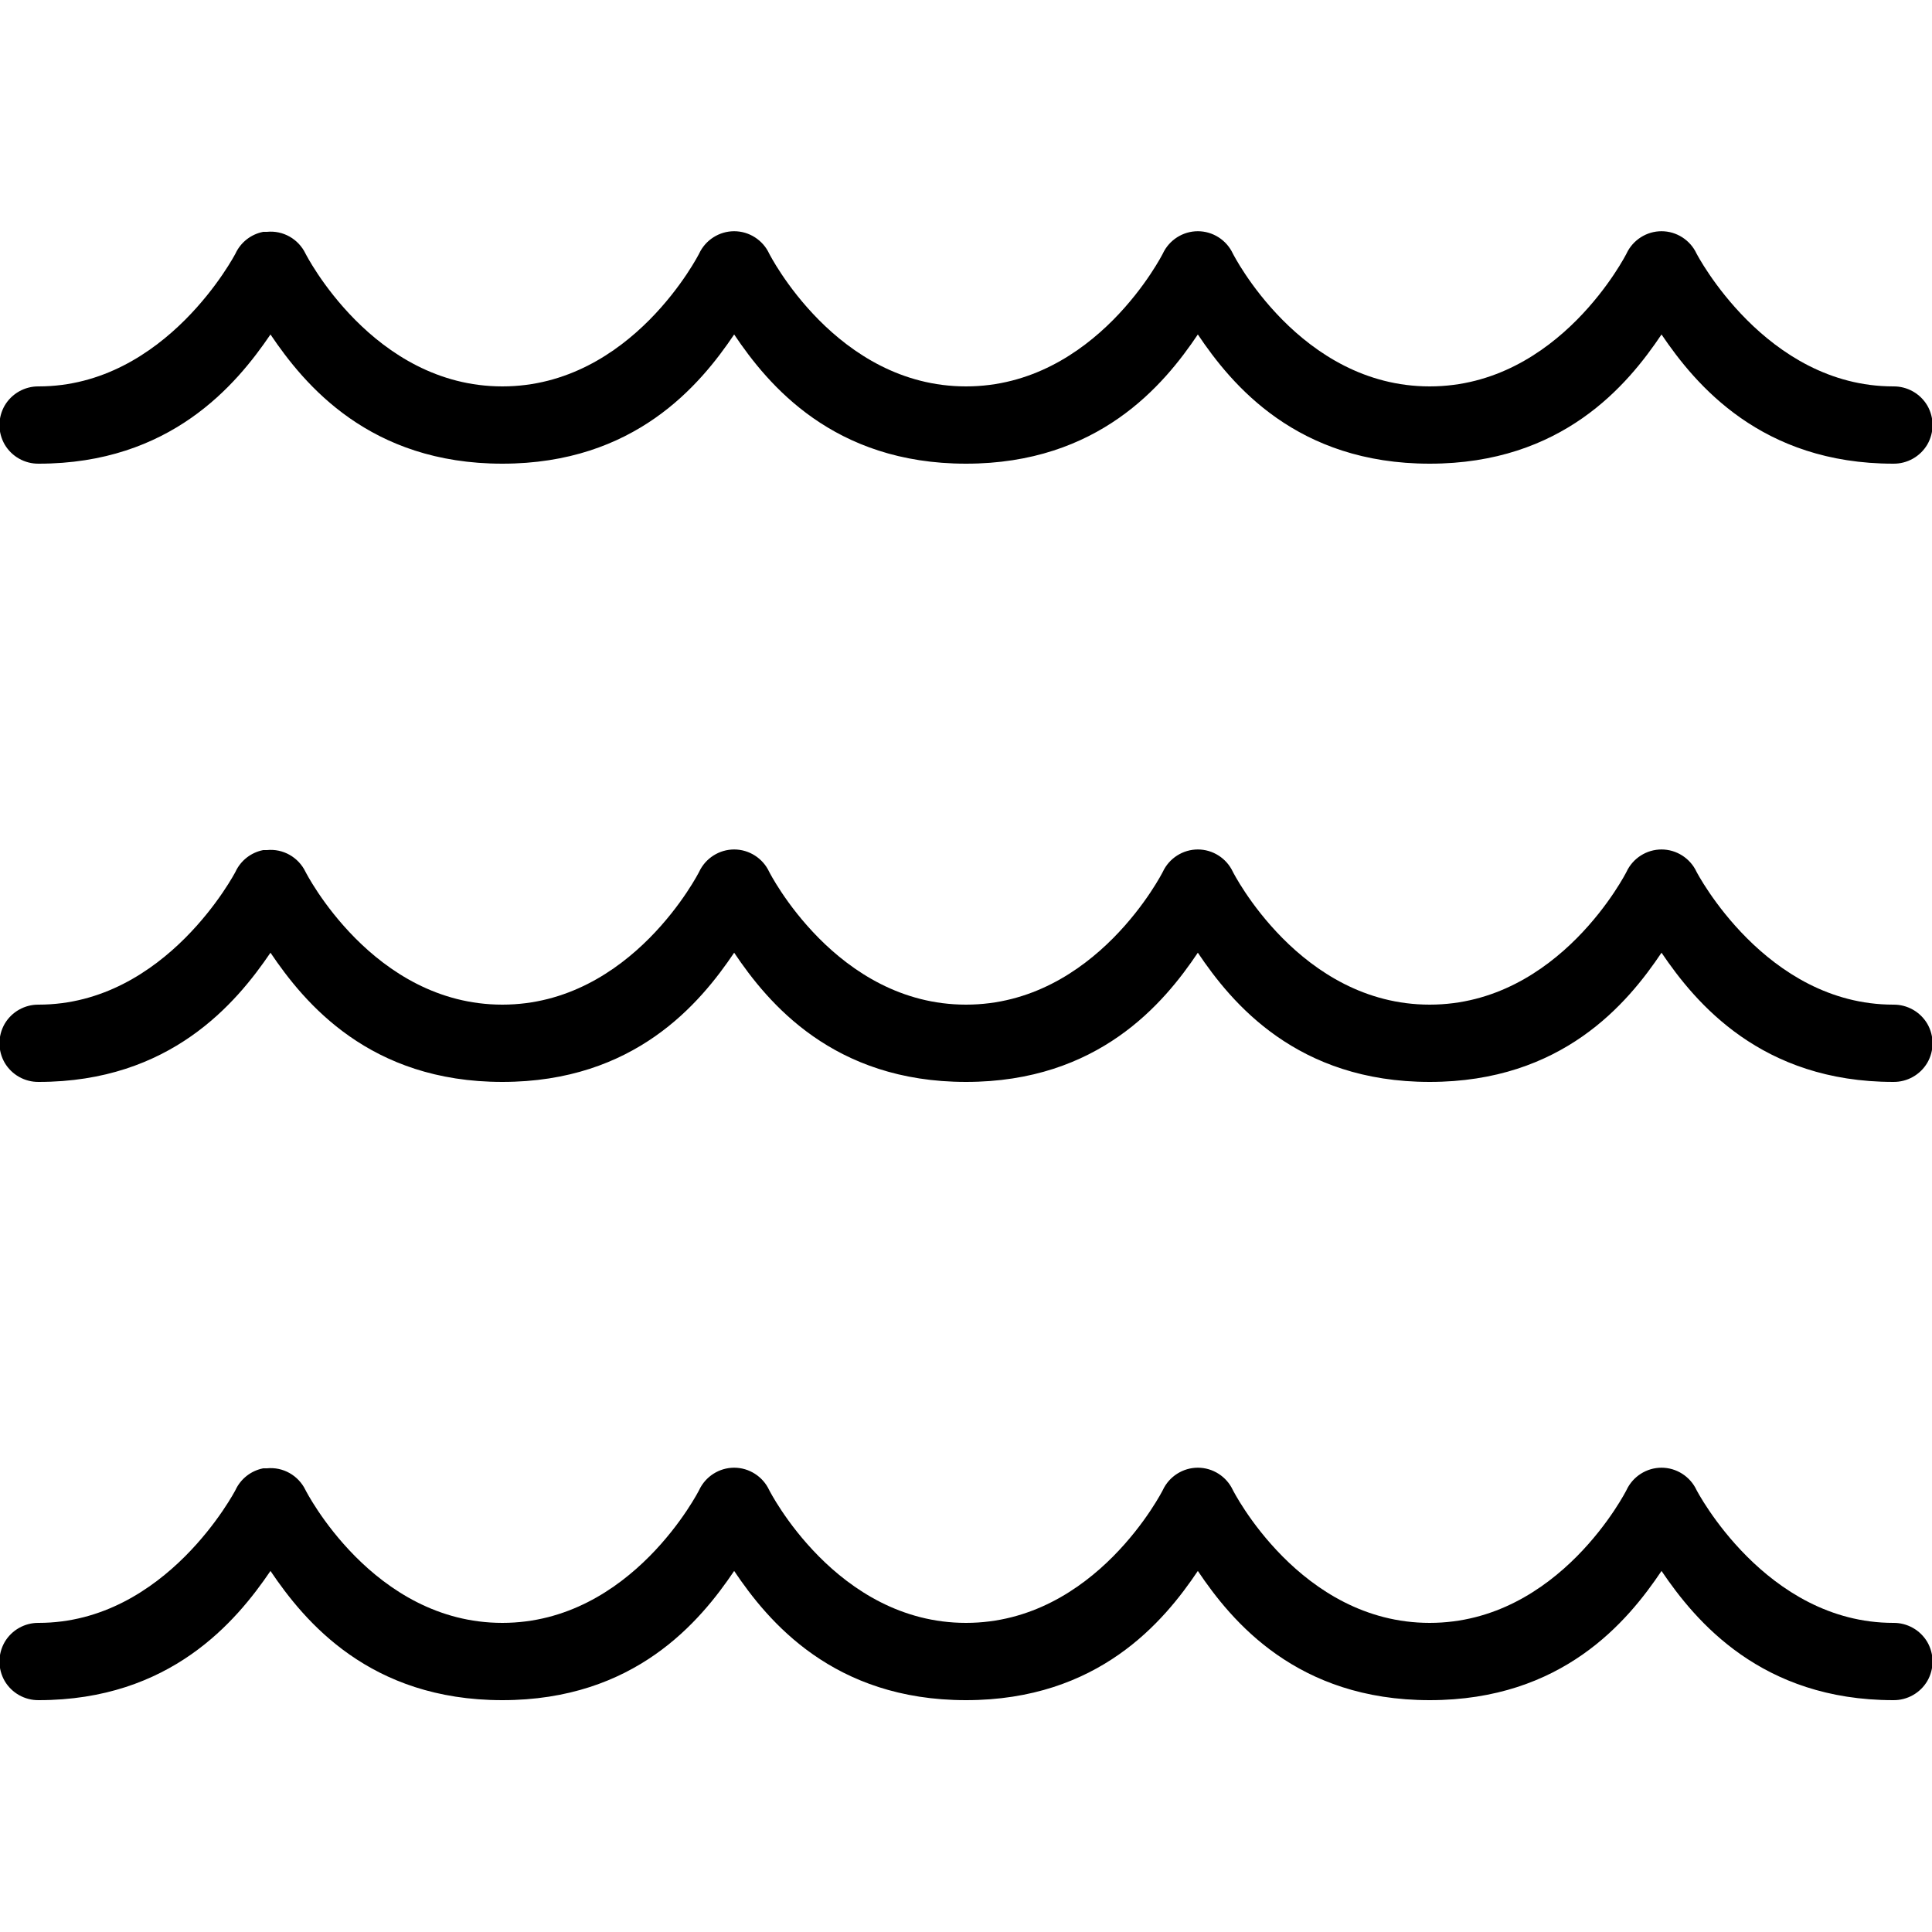 <svg fill="#000000" xmlns="http://www.w3.org/2000/svg"  viewBox="0 0 50 50" width="500px" height="500px"><path d="M 6.812 6 C 6.496 6.062 6.23 6.27 6.094 6.562 C 6.094 6.562 4.305 10 1 10 C 0.641 9.996 0.305 10.184 0.121 10.496 C -0.059 10.809 -0.059 11.191 0.121 11.504 C 0.305 11.816 0.641 12.004 1 12 C 4.41 12 6.113 9.961 7 8.656 C 7.883 9.965 9.57 12 13 12 C 16.43 12 18.117 9.965 19 8.656 C 19.879 9.965 21.57 12 25 12 C 28.43 12 30.121 9.965 31 8.656 C 31.879 9.965 33.566 12 37 12 C 40.434 12 42.121 9.965 43 8.656 C 43.883 9.961 45.586 12 49 12 C 49.359 12.004 49.695 11.816 49.879 11.504 C 50.059 11.191 50.059 10.809 49.879 10.496 C 49.695 10.184 49.359 9.996 49 10 C 45.688 10 43.906 6.562 43.906 6.562 C 43.742 6.211 43.387 5.984 43 5.984 C 42.613 5.984 42.258 6.211 42.094 6.562 C 42.094 6.562 40.359 10 37 10 C 33.641 10 31.906 6.562 31.906 6.562 C 31.742 6.211 31.387 5.984 31 5.984 C 30.613 5.984 30.258 6.211 30.094 6.562 C 30.094 6.562 28.359 10 25 10 C 21.641 10 19.906 6.562 19.906 6.562 C 19.742 6.211 19.387 5.984 19 5.984 C 18.613 5.984 18.258 6.211 18.094 6.562 C 18.094 6.562 16.355 10 13 10 C 9.645 10 7.906 6.562 7.906 6.562 C 7.723 6.184 7.324 5.957 6.906 6 C 6.875 6 6.844 6 6.812 6 Z M 6.812 22 C 6.496 22.062 6.23 22.27 6.094 22.562 C 6.094 22.562 4.305 26 1 26 C 0.641 25.996 0.305 26.184 0.121 26.496 C -0.059 26.809 -0.059 27.191 0.121 27.504 C 0.305 27.816 0.641 28.004 1 28 C 4.41 28 6.113 25.961 7 24.656 C 7.883 25.965 9.57 28 13 28 C 16.43 28 18.117 25.965 19 24.656 C 19.879 25.965 21.57 28 25 28 C 28.43 28 30.121 25.965 31 24.656 C 31.879 25.965 33.566 28 37 28 C 40.434 28 42.121 25.965 43 24.656 C 43.883 25.961 45.586 28 49 28 C 49.359 28.004 49.695 27.816 49.879 27.504 C 50.059 27.191 50.059 26.809 49.879 26.496 C 49.695 26.184 49.359 25.996 49 26 C 45.688 26 43.906 22.562 43.906 22.562 C 43.742 22.211 43.387 21.984 43 21.984 C 42.613 21.984 42.258 22.211 42.094 22.562 C 42.094 22.562 40.359 26 37 26 C 33.641 26 31.906 22.562 31.906 22.562 C 31.742 22.211 31.387 21.984 31 21.984 C 30.613 21.984 30.258 22.211 30.094 22.562 C 30.094 22.562 28.359 26 25 26 C 21.641 26 19.906 22.562 19.906 22.562 C 19.742 22.211 19.387 21.984 19 21.984 C 18.613 21.984 18.258 22.211 18.094 22.562 C 18.094 22.562 16.355 26 13 26 C 9.645 26 7.906 22.562 7.906 22.562 C 7.723 22.184 7.324 21.957 6.906 22 C 6.875 22 6.844 22 6.812 22 Z M 6.812 38 C 6.496 38.062 6.23 38.27 6.094 38.562 C 6.094 38.562 4.305 42 1 42 C 0.641 41.996 0.305 42.184 0.121 42.496 C -0.059 42.809 -0.059 43.191 0.121 43.504 C 0.305 43.816 0.641 44.004 1 44 C 4.41 44 6.113 41.961 7 40.656 C 7.883 41.965 9.57 44 13 44 C 16.43 44 18.117 41.965 19 40.656 C 19.879 41.965 21.57 44 25 44 C 28.43 44 30.121 41.965 31 40.656 C 31.879 41.965 33.566 44 37 44 C 40.434 44 42.121 41.965 43 40.656 C 43.883 41.961 45.586 44 49 44 C 49.359 44.004 49.695 43.816 49.879 43.504 C 50.059 43.191 50.059 42.809 49.879 42.496 C 49.695 42.184 49.359 41.996 49 42 C 45.688 42 43.906 38.562 43.906 38.562 C 43.742 38.211 43.387 37.984 43 37.984 C 42.613 37.984 42.258 38.211 42.094 38.562 C 42.094 38.562 40.359 42 37 42 C 33.641 42 31.906 38.562 31.906 38.562 C 31.742 38.211 31.387 37.984 31 37.984 C 30.613 37.984 30.258 38.211 30.094 38.562 C 30.094 38.562 28.359 42 25 42 C 21.641 42 19.906 38.562 19.906 38.562 C 19.742 38.211 19.387 37.984 19 37.984 C 18.613 37.984 18.258 38.211 18.094 38.562 C 18.094 38.562 16.355 42 13 42 C 9.645 42 7.906 38.562 7.906 38.562 C 7.723 38.184 7.324 37.957 6.906 38 C 6.875 38 6.844 38 6.812 38 Z"/></svg>